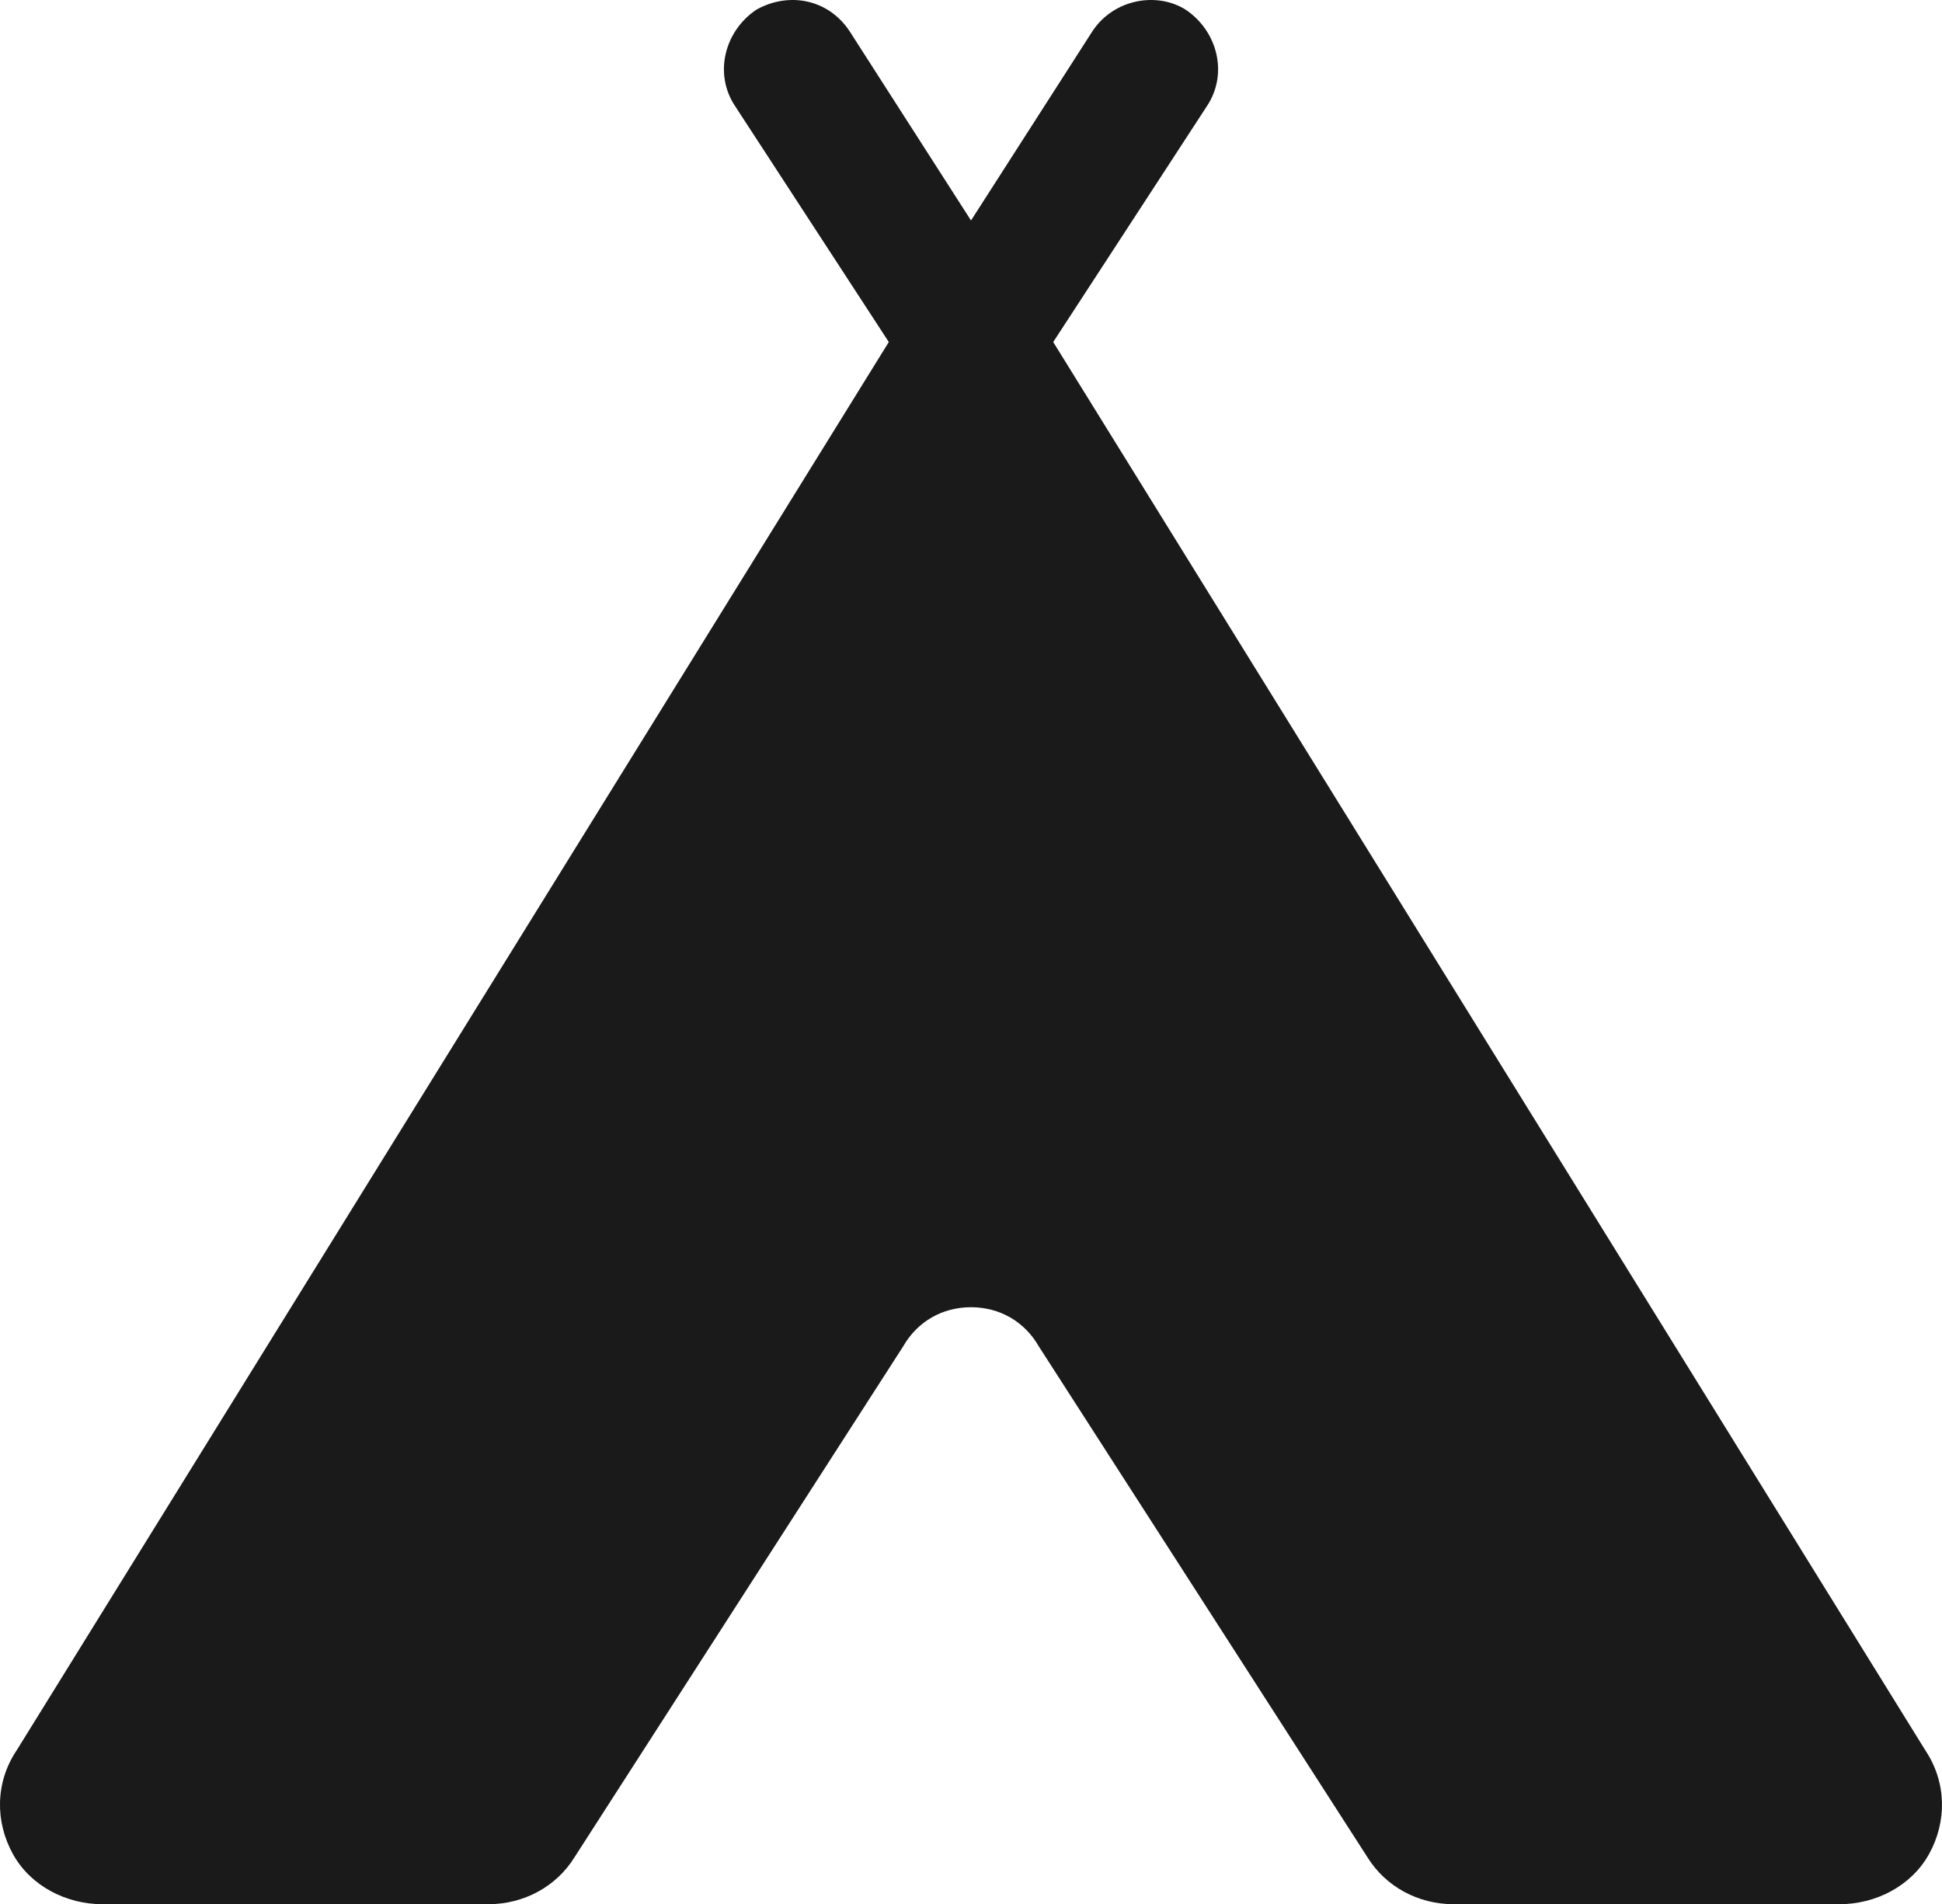 <?xml version="1.0" encoding="UTF-8" standalone="no"?>
<!-- Created with Inkscape (http://www.inkscape.org/) -->

<svg
   xmlns:dc="http://purl.org/dc/elements/1.1/"
   xmlns:cc="http://creativecommons.org/ns#"
   xmlns:rdf="http://www.w3.org/1999/02/22-rdf-syntax-ns#"
   xmlns:svg="http://www.w3.org/2000/svg"
   xmlns="http://www.w3.org/2000/svg"
   xmlns:sodipodi="http://sodipodi.sourceforge.net/DTD/sodipodi-0.dtd"
   xmlns:inkscape="http://www.inkscape.org/namespaces/inkscape"
   width="347.147"
   height="340.378"
   id="svg13900"
   version="1.1"
   inkscape:version="0.48.4 r9939"
   sodipodi:docname="04-CampFeature-TentStay.svg">
  <defs
     id="defs13902" />
  <sodipodi:namedview
     id="base"
     pagecolor="#ffffff"
     bordercolor="#666666"
     borderopacity="1.0"
     inkscape:pageopacity="0.0"
     inkscape:pageshadow="2"
     inkscape:zoom="0.35"
     inkscape:cx="920.10244"
     inkscape:cy="116.13898"
     inkscape:document-units="px"
     inkscape:current-layer="layer1"
     showgrid="false"
     inkscape:window-width="1366"
     inkscape:window-height="705"
     inkscape:window-x="-8"
     inkscape:window-y="-8"
     inkscape:window-maximized="1"
     fit-margin-top="0"
     fit-margin-left="0"
     fit-margin-right="0"
     fit-margin-bottom="0" />
  <g
     inkscape:label="Layer 1"
     inkscape:groupmode="layer"
     id="layer1"
     transform="translate(-199.929,-301.265)">
    <path
       inkscape:connector-curvature="0"
       style="fill:#1a1a1a;fill-opacity:1;fill-rule:nonzero;stroke:none"
       d="M 202.893,614.167 358.808,362.403 331.331,320.229 c -3.833,-5.751 -1.916,-13.418 3.834,-17.252 5.751,-3.195 12.78,-1.918 16.614,3.834 l 21.725,33.866 21.726,-33.866 c 3.834,-5.752 11.503,-7.029 16.613,-3.834 5.752,3.834 7.668,11.501 3.834,17.252 l -27.476,42.174 155.914,251.764 c 3.833,5.751 3.833,12.779 0.635,18.53 -3.195,5.752 -9.586,8.946 -15.976,8.946 l -69.012,0 c -6.39,0 -12.14,-3.194 -15.336,-8.306 l -58.787,-91.377 c -2.555,-4.473 -7.028,-7.028 -12.14,-7.028 -5.112,0 -9.585,2.555 -12.141,7.028 l -58.787,91.377 c -3.195,5.112 -8.946,8.306 -15.337,8.306 l -69.011,0 c -6.391,0 -12.78,-3.194 -15.976,-8.946 -3.194,-5.751 -3.194,-12.779 0.636,-18.53 z"
       id="path10212-8-7-02-6-0" />
  </g>
</svg>
